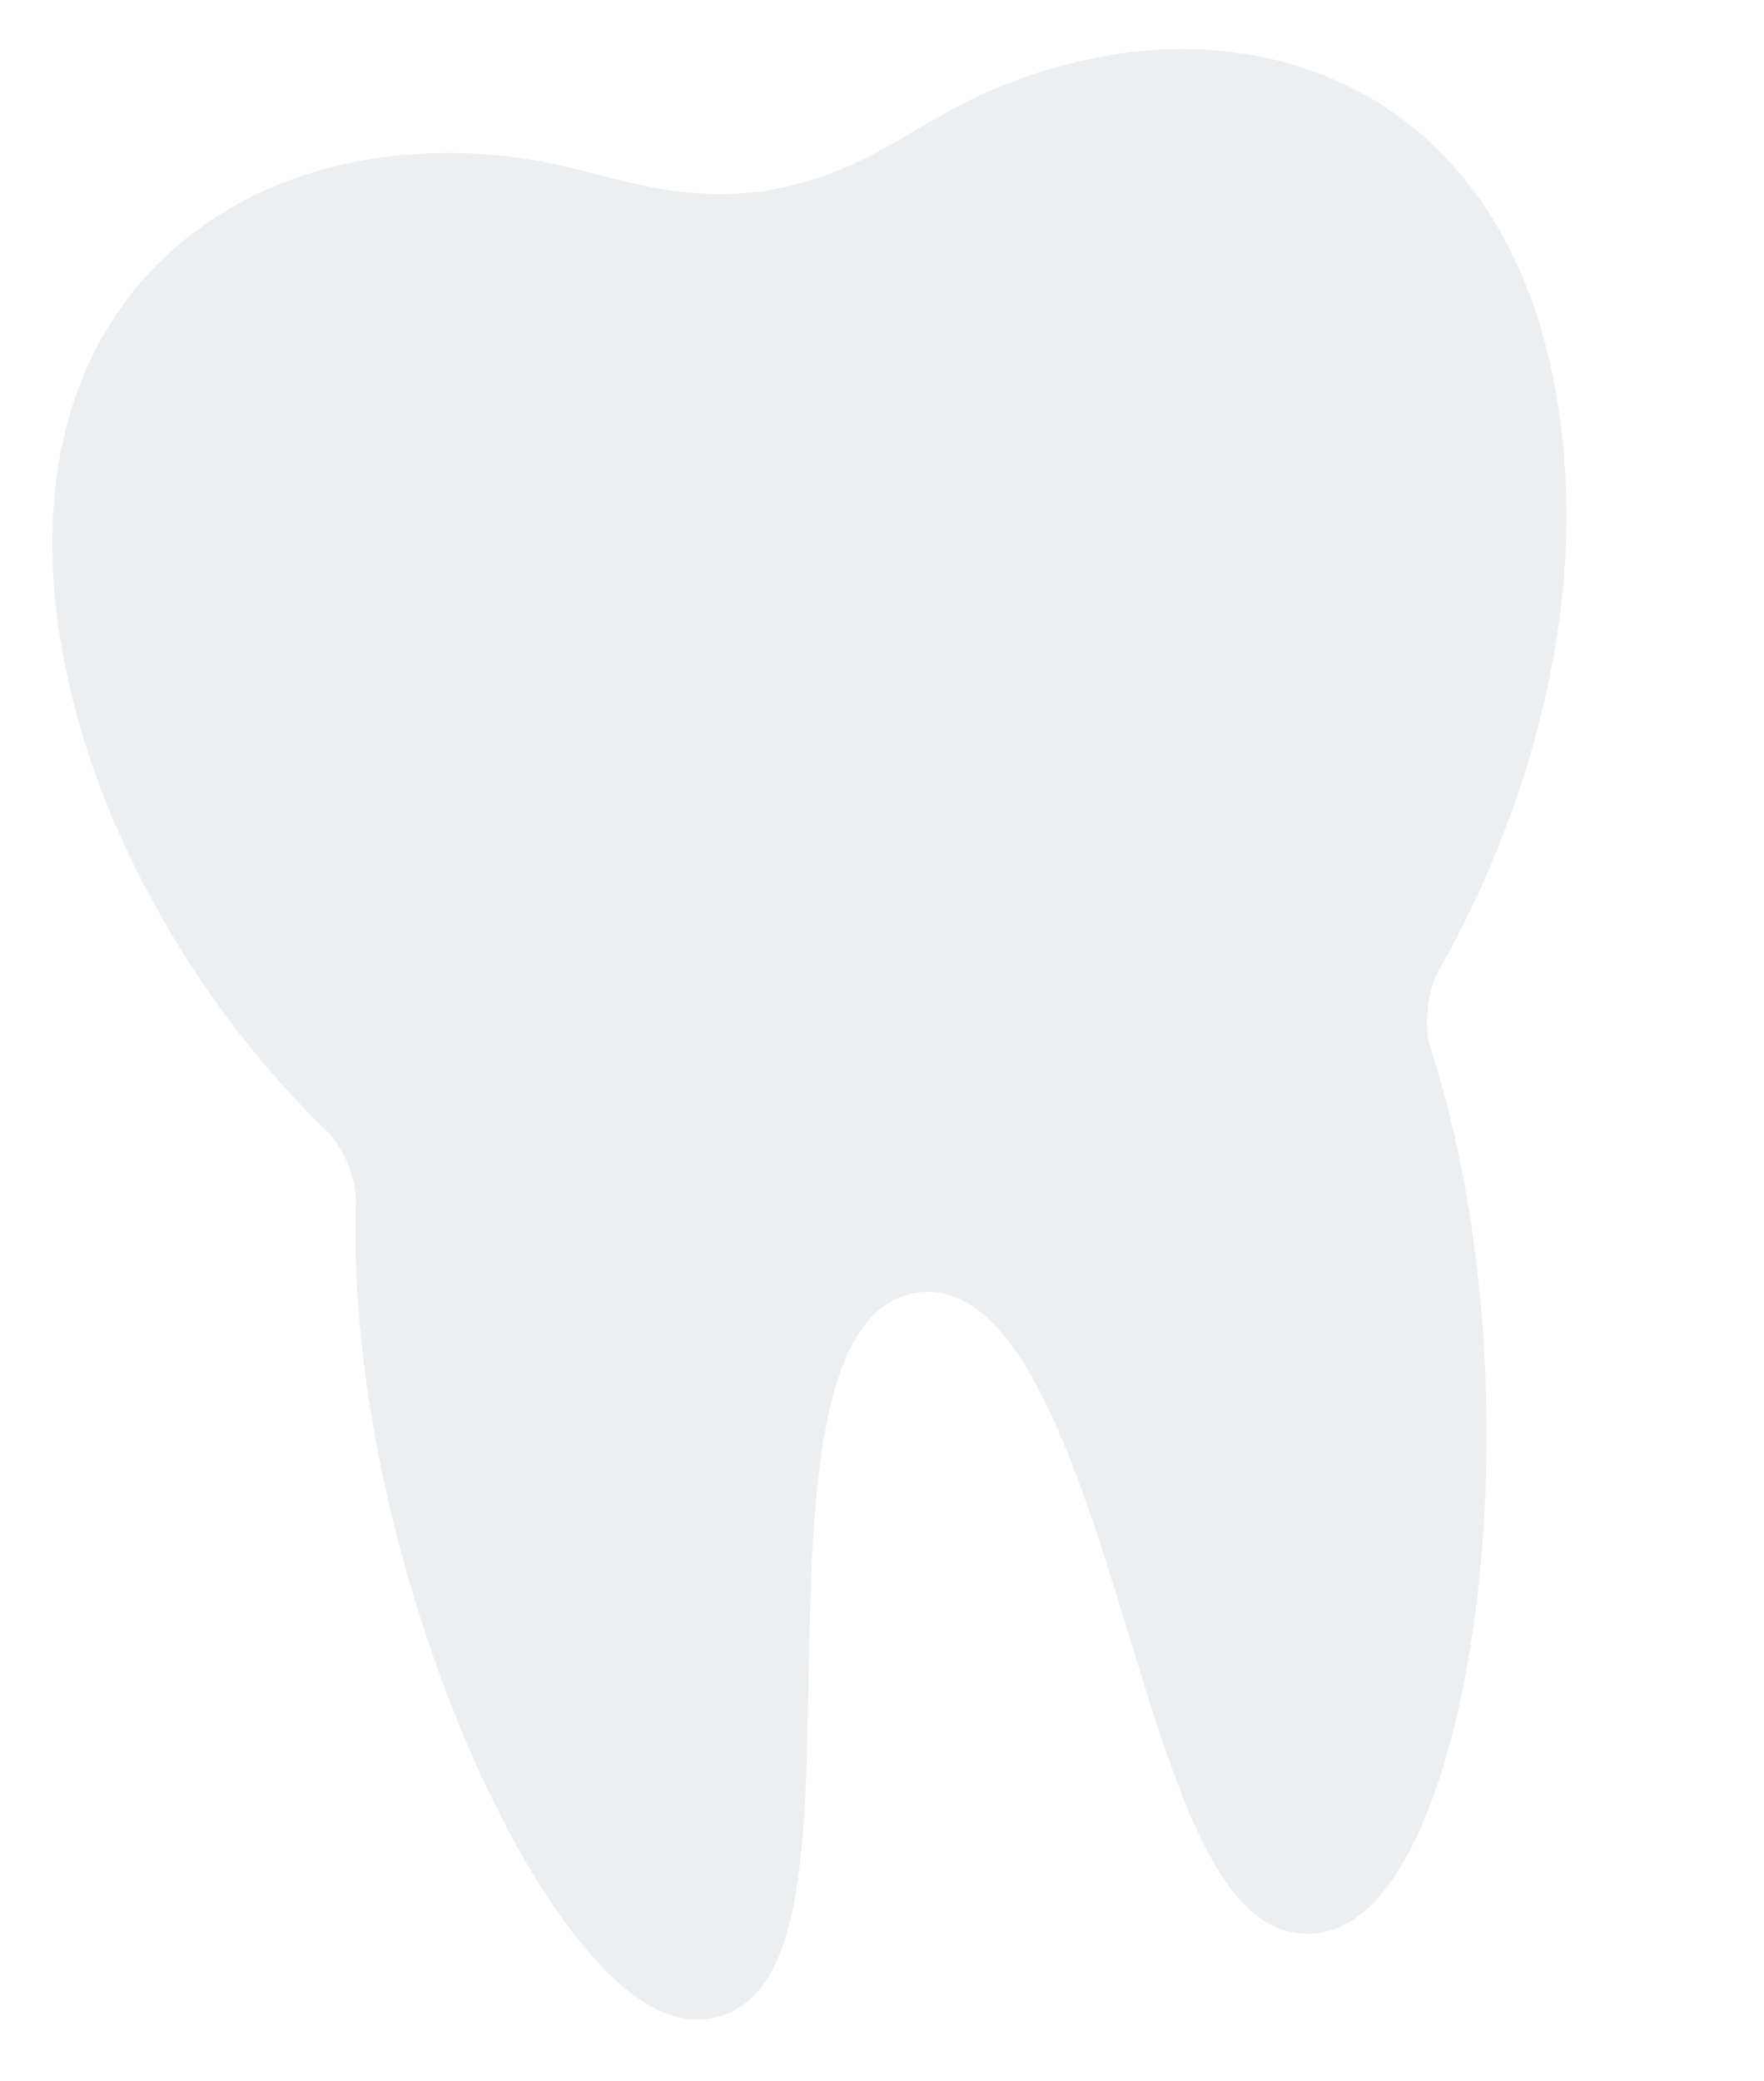 <svg xmlns="http://www.w3.org/2000/svg" xmlns:xlink="http://www.w3.org/1999/xlink" width="610.343" height="720.076" viewBox="0 0 610.343 720.076">
  <defs>
    <clipPath id="clip-path">
      <rect id="Rectangle_2404" data-name="Rectangle 2404" width="524.506" height="653.438" transform="translate(0 0)" fill="#00385a" stroke="rgba(0,0,0,0)" stroke-width="1"/>
    </clipPath>
  </defs>
  <g id="Group_6438" data-name="Group 6438" transform="translate(610.343 647.079) rotate(172)" opacity="0.08">
    <g id="Group_6078" data-name="Group 6078" transform="translate(0 0)" clip-path="url(#clip-path)">
      <path id="Path_9679" data-name="Path 9679" d="M488.834,613.281c-23.725,25.9-58.236,40.156-97.177,40.156a176.852,176.852,0,0,1-64.576-12.58c-3.229-1.26-6.387-2.563-9.556-3.867-16.108-6.653-31.325-12.951-55.034-13.544-24.2.593-39.4,6.89-55.509,13.544-3.171,1.3-6.342,2.608-9.558,3.867a176.958,176.958,0,0,1-64.576,12.58c-38.955,0-73.467-14.255-97.189-40.156C8.3,583.409-3.683,539.592.985,486.559c6.8-77.3,49.152-139.362,67.037-162.463,4.963-6.387,7.985-18.433,6.624-26.316C56.507,193.388,86.411,63.732,125.263,17.559,135.058,5.912,145.208,0,155.433,0c33.133,0,41.283,51.181,50.736,110.452,9.587,60.072,20.447,128.145,56.071,128.219,35.652-.074,46.513-68.147,56.084-128.219C327.778,51.181,335.942,0,369.06,0c9.883,0,19.693,5.7,29.147,16.952,38.6,45.876,69.748,177.977,52.1,279.524-1.365,7.839,1.673,19.811,6.637,26.154,36.793,46.987,61.672,108.274,66.577,163.93,4.668,53.033-7.335,96.85-34.687,126.722" transform="translate(-0.001 0)" fill="#00385a" stroke="rgba(0,0,0,0)" stroke-width="1"/>
    </g>
  </g>
</svg>
